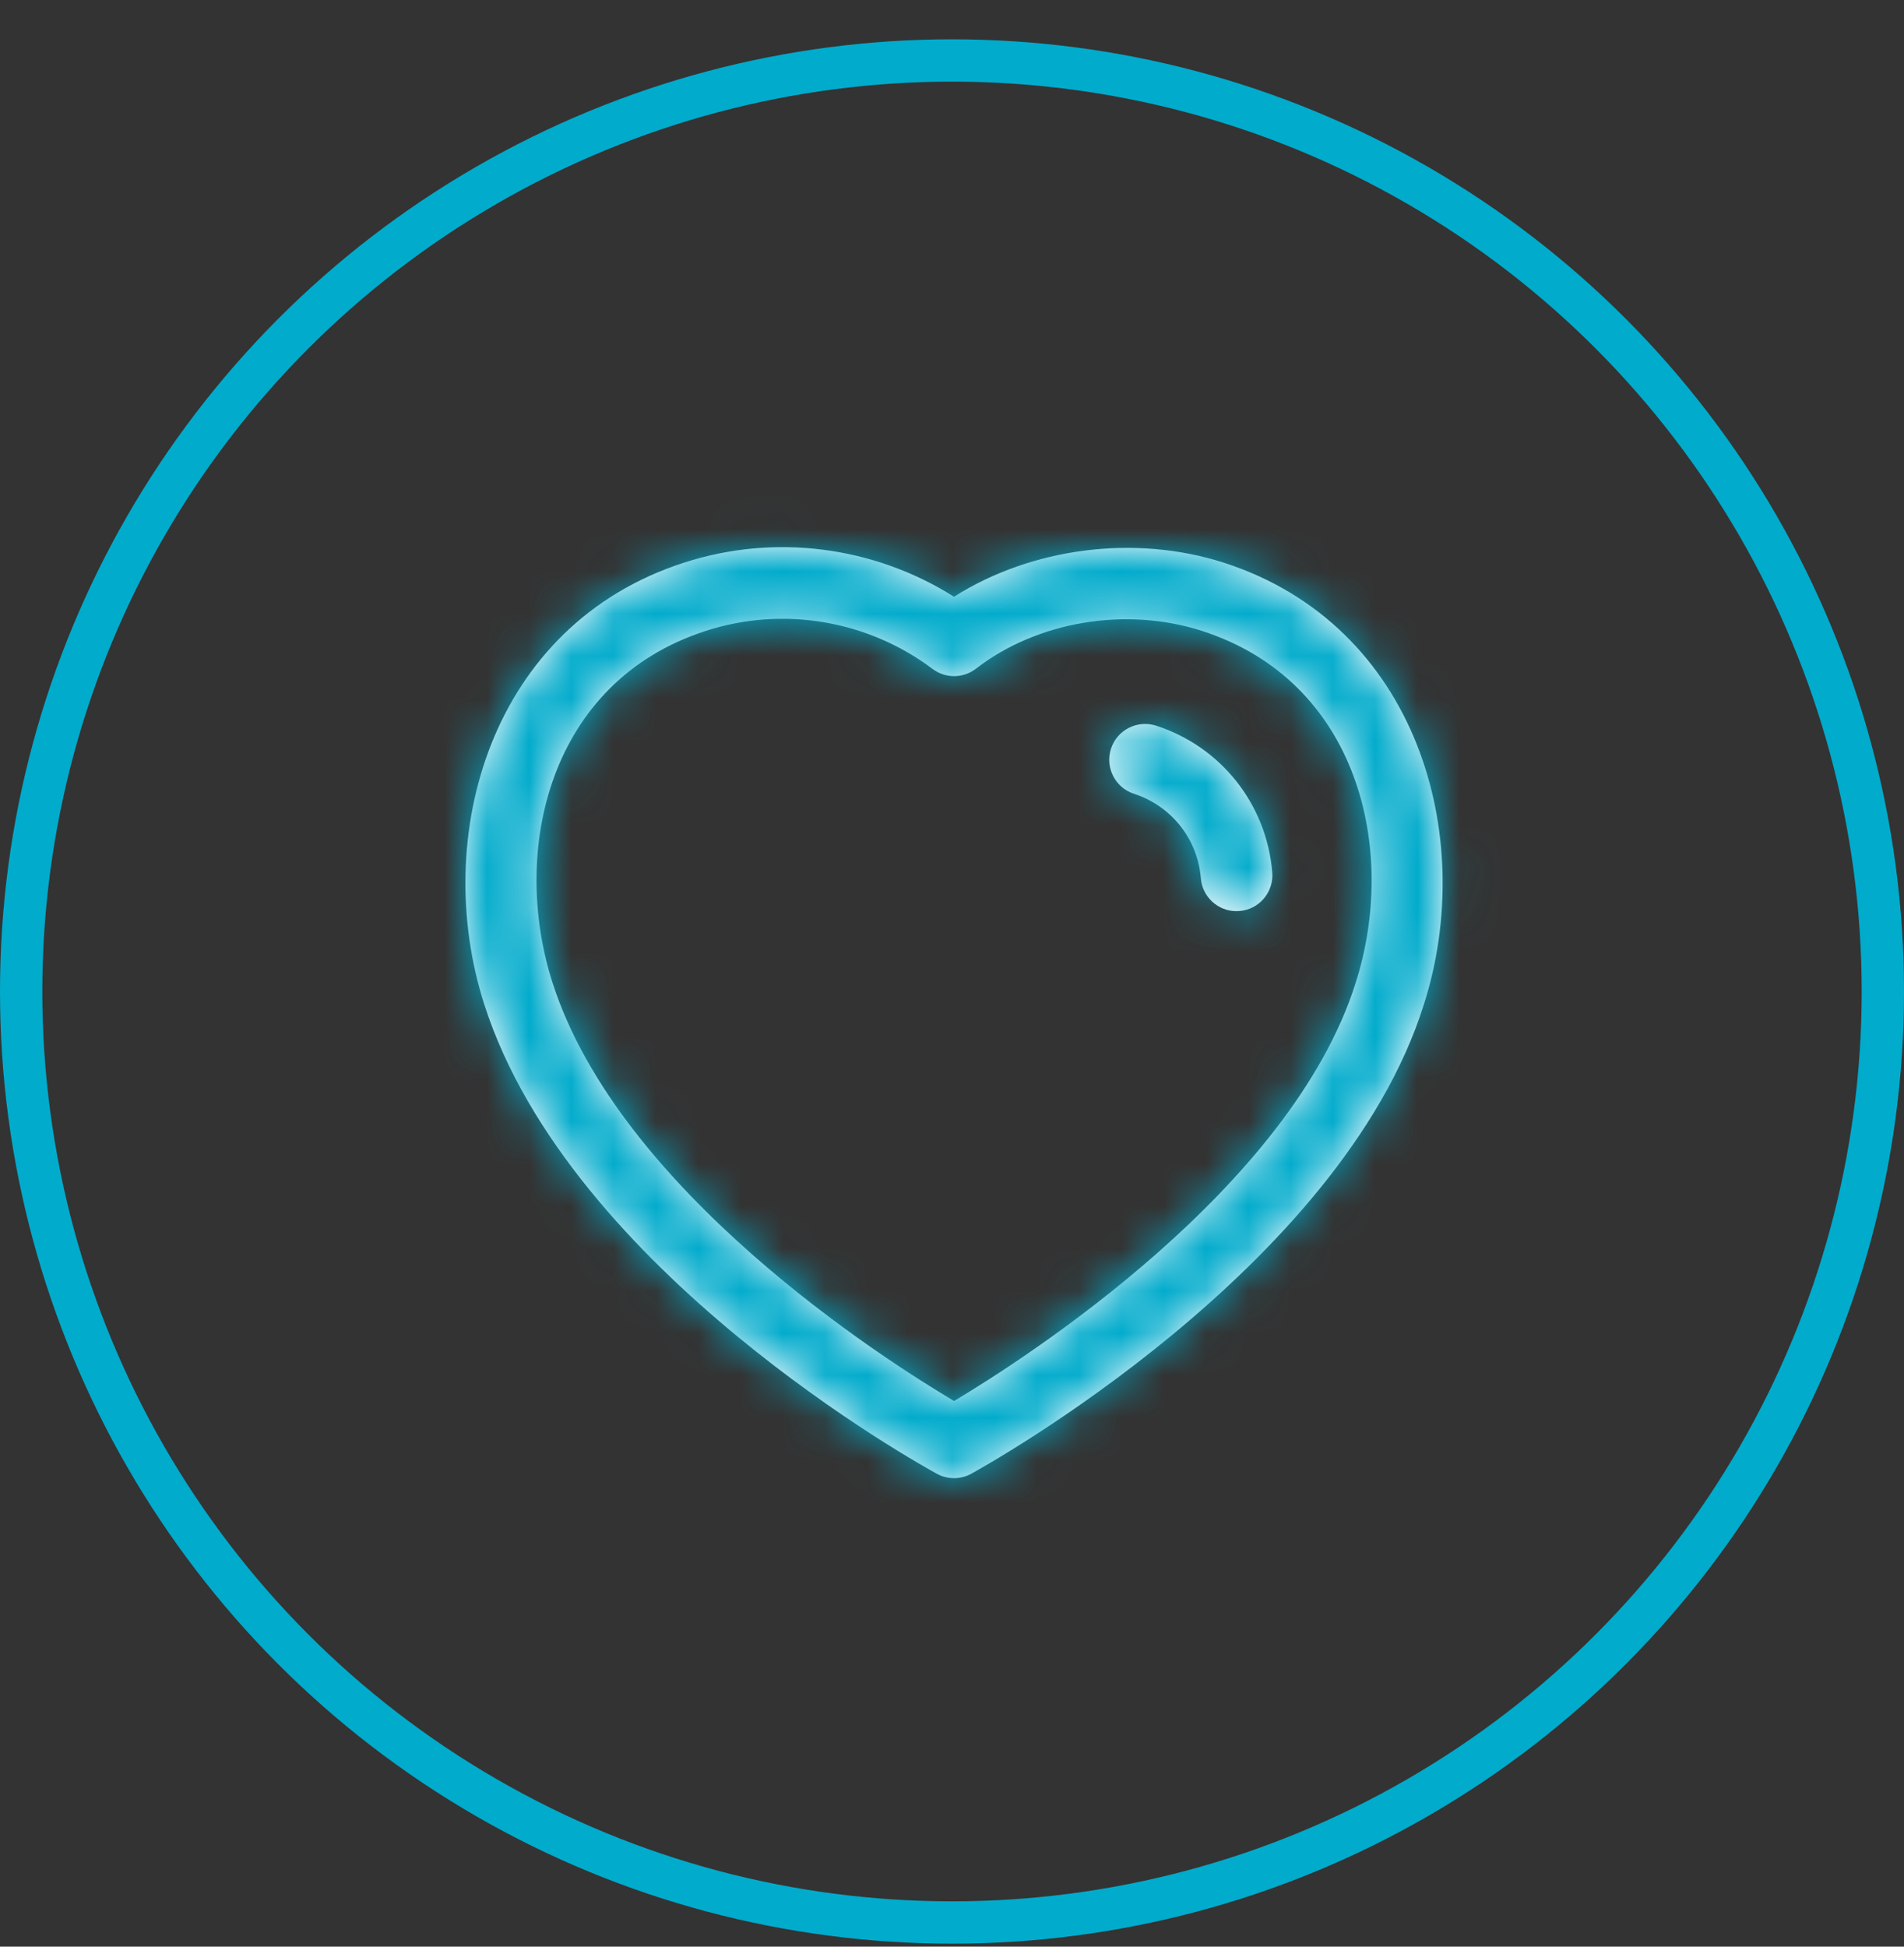 <svg width="45" height="46" viewBox="0 0 45 46" fill="none" xmlns="http://www.w3.org/2000/svg">
<rect x="0" y="0" width="45" height="46" fill="#333333" stroke="none"/>
<circle cx="22.5" cy="23.429" r="22" stroke="#01ABCC"/>
<mask id="path-2-inside-1_1_3496" fill="white">
<path fill-rule="evenodd" clip-rule="evenodd" d="M22.547 14.101C24.381 12.942 26.818 12.621 28.923 13.296C33.502 14.773 34.923 19.765 33.652 23.737C31.69 29.976 23.311 34.629 22.956 34.824C22.83 34.894 22.69 34.929 22.55 34.929C22.41 34.929 22.271 34.895 22.145 34.827C21.792 34.634 13.474 30.049 11.447 23.738C11.446 23.738 11.446 23.737 11.446 23.737C10.173 19.764 11.59 14.771 16.165 13.296C18.313 12.601 20.653 12.907 22.547 14.101ZM16.683 14.907C12.982 16.101 12.053 20.082 13.058 23.221C14.639 28.142 20.888 32.121 22.549 33.106C24.215 32.111 30.509 28.088 32.04 23.226C33.045 20.083 32.112 16.102 28.405 14.907C26.609 14.331 24.514 14.681 23.068 15.8C22.765 16.033 22.346 16.037 22.041 15.807C20.509 14.655 18.508 14.318 16.683 14.907ZM27.322 17.147C28.86 17.645 29.937 19.006 30.069 20.616C30.106 21.082 29.76 21.491 29.294 21.528C29.27 21.53 29.248 21.531 29.224 21.531C28.787 21.531 28.417 21.196 28.381 20.754C28.307 19.827 27.686 19.044 26.803 18.758C26.357 18.614 26.114 18.137 26.257 17.693C26.402 17.249 26.875 17.007 27.322 17.147Z"/>
</mask>
<path fill-rule="evenodd" clip-rule="evenodd" d="M22.547 14.101C24.381 12.942 26.818 12.621 28.923 13.296C33.502 14.773 34.923 19.765 33.652 23.737C31.69 29.976 23.311 34.629 22.956 34.824C22.83 34.894 22.69 34.929 22.55 34.929C22.41 34.929 22.271 34.895 22.145 34.827C21.792 34.634 13.474 30.049 11.447 23.738C11.446 23.738 11.446 23.737 11.446 23.737C10.173 19.764 11.59 14.771 16.165 13.296C18.313 12.601 20.653 12.907 22.547 14.101ZM16.683 14.907C12.982 16.101 12.053 20.082 13.058 23.221C14.639 28.142 20.888 32.121 22.549 33.106C24.215 32.111 30.509 28.088 32.04 23.226C33.045 20.083 32.112 16.102 28.405 14.907C26.609 14.331 24.514 14.681 23.068 15.8C22.765 16.033 22.346 16.037 22.041 15.807C20.509 14.655 18.508 14.318 16.683 14.907ZM27.322 17.147C28.86 17.645 29.937 19.006 30.069 20.616C30.106 21.082 29.76 21.491 29.294 21.528C29.27 21.53 29.248 21.531 29.224 21.531C28.787 21.531 28.417 21.196 28.381 20.754C28.307 19.827 27.686 19.044 26.803 18.758C26.357 18.614 26.114 18.137 26.257 17.693C26.402 17.249 26.875 17.007 27.322 17.147Z" fill="white"/>
<path d="M22.547 14.101L21.479 15.793L22.547 16.467L23.615 15.792L22.547 14.101ZM28.923 13.296L29.537 11.393L29.533 11.391L28.923 13.296ZM33.652 23.737L31.747 23.127L31.744 23.137L33.652 23.737ZM22.956 34.824L21.993 33.071L21.987 33.075L22.956 34.824ZM22.145 34.827L21.186 36.582L21.188 36.583L22.145 34.827ZM11.447 23.738L13.351 23.126L12.905 21.738H11.447V23.738ZM11.446 23.737L13.446 23.737L13.446 23.424L13.35 23.127L11.446 23.737ZM16.165 13.296L16.778 15.2L16.78 15.199L16.165 13.296ZM16.683 14.907L17.297 16.81L17.298 16.81L16.683 14.907ZM13.058 23.221L11.153 23.831L11.154 23.833L13.058 23.221ZM22.549 33.106L21.529 34.826L22.552 35.434L23.574 34.823L22.549 33.106ZM32.04 23.226L30.135 22.617L30.132 22.625L32.04 23.226ZM28.405 14.907L29.018 13.003L29.016 13.003L28.405 14.907ZM23.068 15.8L24.287 17.386L24.292 17.382L23.068 15.8ZM22.041 15.807L23.247 14.211L23.243 14.209L22.041 15.807ZM27.322 17.147L27.938 15.245L27.929 15.242L27.919 15.239L27.322 17.147ZM30.069 20.616L32.063 20.457L32.062 20.453L30.069 20.616ZM29.294 21.528L29.135 19.534L29.119 19.535L29.104 19.537L29.294 21.528ZM28.381 20.754L26.388 20.914L26.388 20.917L28.381 20.754ZM26.803 18.758L26.186 20.661L26.188 20.661L26.803 18.758ZM26.257 17.693L24.356 17.071L24.354 17.078L26.257 17.693ZM23.615 15.792C24.95 14.948 26.772 14.707 28.312 15.201L29.533 11.391C26.863 10.536 23.812 10.935 21.478 12.411L23.615 15.792ZM28.309 15.199C31.514 16.233 32.797 19.848 31.747 23.127L35.557 24.347C37.05 19.682 35.49 13.312 29.537 11.393L28.309 15.199ZM31.744 23.137C30.942 25.688 28.732 28.104 26.428 30.004C24.18 31.86 22.116 33.004 21.993 33.071L23.919 36.577C24.151 36.45 26.455 35.169 28.974 33.09C31.44 31.055 34.4 28.024 35.56 24.337L31.744 23.137ZM21.987 33.075C22.162 32.978 22.356 32.929 22.55 32.929V36.929C23.023 36.929 23.497 36.811 23.925 36.574L21.987 33.075ZM22.55 32.929C22.735 32.929 22.926 32.975 23.102 33.07L21.188 36.583C21.616 36.816 22.085 36.929 22.55 36.929V32.929ZM23.104 33.071C22.981 33.004 20.935 31.879 18.696 30.033C16.405 28.146 14.186 25.725 13.351 23.126L9.543 24.35C10.735 28.062 13.688 31.089 16.151 33.12C18.666 35.192 20.956 36.456 21.186 36.582L23.104 33.071ZM11.447 21.738C11.796 21.738 12.192 21.831 12.556 22.074C12.907 22.308 13.116 22.606 13.235 22.843C13.349 23.073 13.397 23.278 13.418 23.408C13.43 23.479 13.437 23.541 13.441 23.595C13.442 23.621 13.444 23.647 13.444 23.67C13.445 23.682 13.445 23.694 13.445 23.705C13.445 23.71 13.445 23.716 13.445 23.721C13.445 23.724 13.445 23.726 13.446 23.729C13.446 23.73 13.446 23.732 13.446 23.733C13.446 23.734 13.446 23.735 13.446 23.735C13.446 23.736 13.446 23.737 11.446 23.737C9.446 23.737 9.446 23.738 9.446 23.739C9.446 23.739 9.446 23.74 9.446 23.741C9.446 23.742 9.446 23.744 9.446 23.745C9.446 23.747 9.446 23.75 9.446 23.753C9.446 23.758 9.446 23.764 9.446 23.769C9.446 23.78 9.446 23.792 9.447 23.804C9.447 23.827 9.449 23.852 9.451 23.879C9.454 23.933 9.461 23.995 9.473 24.066C9.495 24.197 9.542 24.402 9.657 24.632C9.775 24.869 9.985 25.167 10.336 25.402C10.7 25.645 11.096 25.738 11.447 25.738V21.738ZM13.35 23.127C12.299 19.843 13.581 16.23 16.778 15.2L15.551 11.392C9.599 13.311 8.047 19.684 9.541 24.347L13.35 23.127ZM16.78 15.199C18.359 14.688 20.084 14.912 21.479 15.793L23.614 12.41C21.223 10.901 18.266 10.514 15.549 11.393L16.78 15.199ZM16.07 13.004C13.58 13.806 11.992 15.584 11.23 17.64C10.488 19.643 10.53 21.885 11.153 23.831L14.962 22.611C14.58 21.418 14.584 20.1 14.981 19.029C15.358 18.011 16.085 17.201 17.297 16.81L16.07 13.004ZM11.154 23.833C12.111 26.813 14.397 29.331 16.452 31.141C18.548 32.987 20.642 34.3 21.529 34.826L23.569 31.386C22.795 30.927 20.934 29.758 19.096 28.139C17.215 26.483 15.586 24.551 14.962 22.609L11.154 23.833ZM23.574 34.823C24.461 34.294 26.566 32.968 28.667 31.117C30.722 29.307 33.015 26.788 33.947 23.826L30.132 22.625C29.534 24.526 27.914 26.45 26.023 28.115C24.178 29.741 22.302 30.924 21.523 31.389L23.574 34.823ZM33.945 23.835C34.568 21.887 34.608 19.643 33.864 17.64C33.101 15.583 31.509 13.806 29.018 13.003L27.791 16.811C29.008 17.203 29.736 18.013 30.114 19.032C30.512 20.103 30.517 21.421 30.135 22.617L33.945 23.835ZM29.016 13.003C26.616 12.232 23.83 12.681 21.844 14.219L24.292 17.382C25.198 16.681 26.602 16.429 27.794 16.811L29.016 13.003ZM21.849 14.215C22.25 13.906 22.823 13.892 23.247 14.211L20.835 17.403C21.868 18.183 23.28 18.16 24.287 17.386L21.849 14.215ZM23.243 14.209C21.192 12.667 18.513 12.215 16.069 13.004L17.298 16.81C18.502 16.422 19.826 16.644 20.839 17.406L23.243 14.209ZM26.706 19.05C27.475 19.299 28.009 19.974 28.076 20.78L32.062 20.453C31.864 18.039 30.244 15.991 27.938 15.245L26.706 19.05ZM28.075 20.776C28.025 20.146 28.494 19.585 29.135 19.534L29.453 23.522C31.026 23.396 32.187 22.019 32.063 20.457L28.075 20.776ZM29.104 19.537C29.14 19.534 29.181 19.531 29.224 19.531V23.531C29.314 23.531 29.4 23.527 29.483 23.519L29.104 19.537ZM29.224 19.531C29.82 19.531 30.325 19.987 30.375 20.591L26.388 20.917C26.509 22.406 27.755 23.531 29.224 23.531V19.531ZM30.375 20.594C30.235 18.86 29.07 17.389 27.418 16.855L26.188 20.661C26.302 20.698 26.378 20.794 26.388 20.914L30.375 20.594ZM27.419 16.856C28.021 17.051 28.357 17.698 28.16 18.308L24.354 17.078C23.87 18.575 24.694 20.177 26.186 20.661L27.419 16.856ZM28.158 18.316C27.96 18.919 27.314 19.241 26.724 19.056L27.919 15.239C26.436 14.774 24.845 15.579 24.356 17.071L28.158 18.316Z" fill="#01ABCC" mask="url(#path-2-inside-1_1_3496)"/>
</svg>
